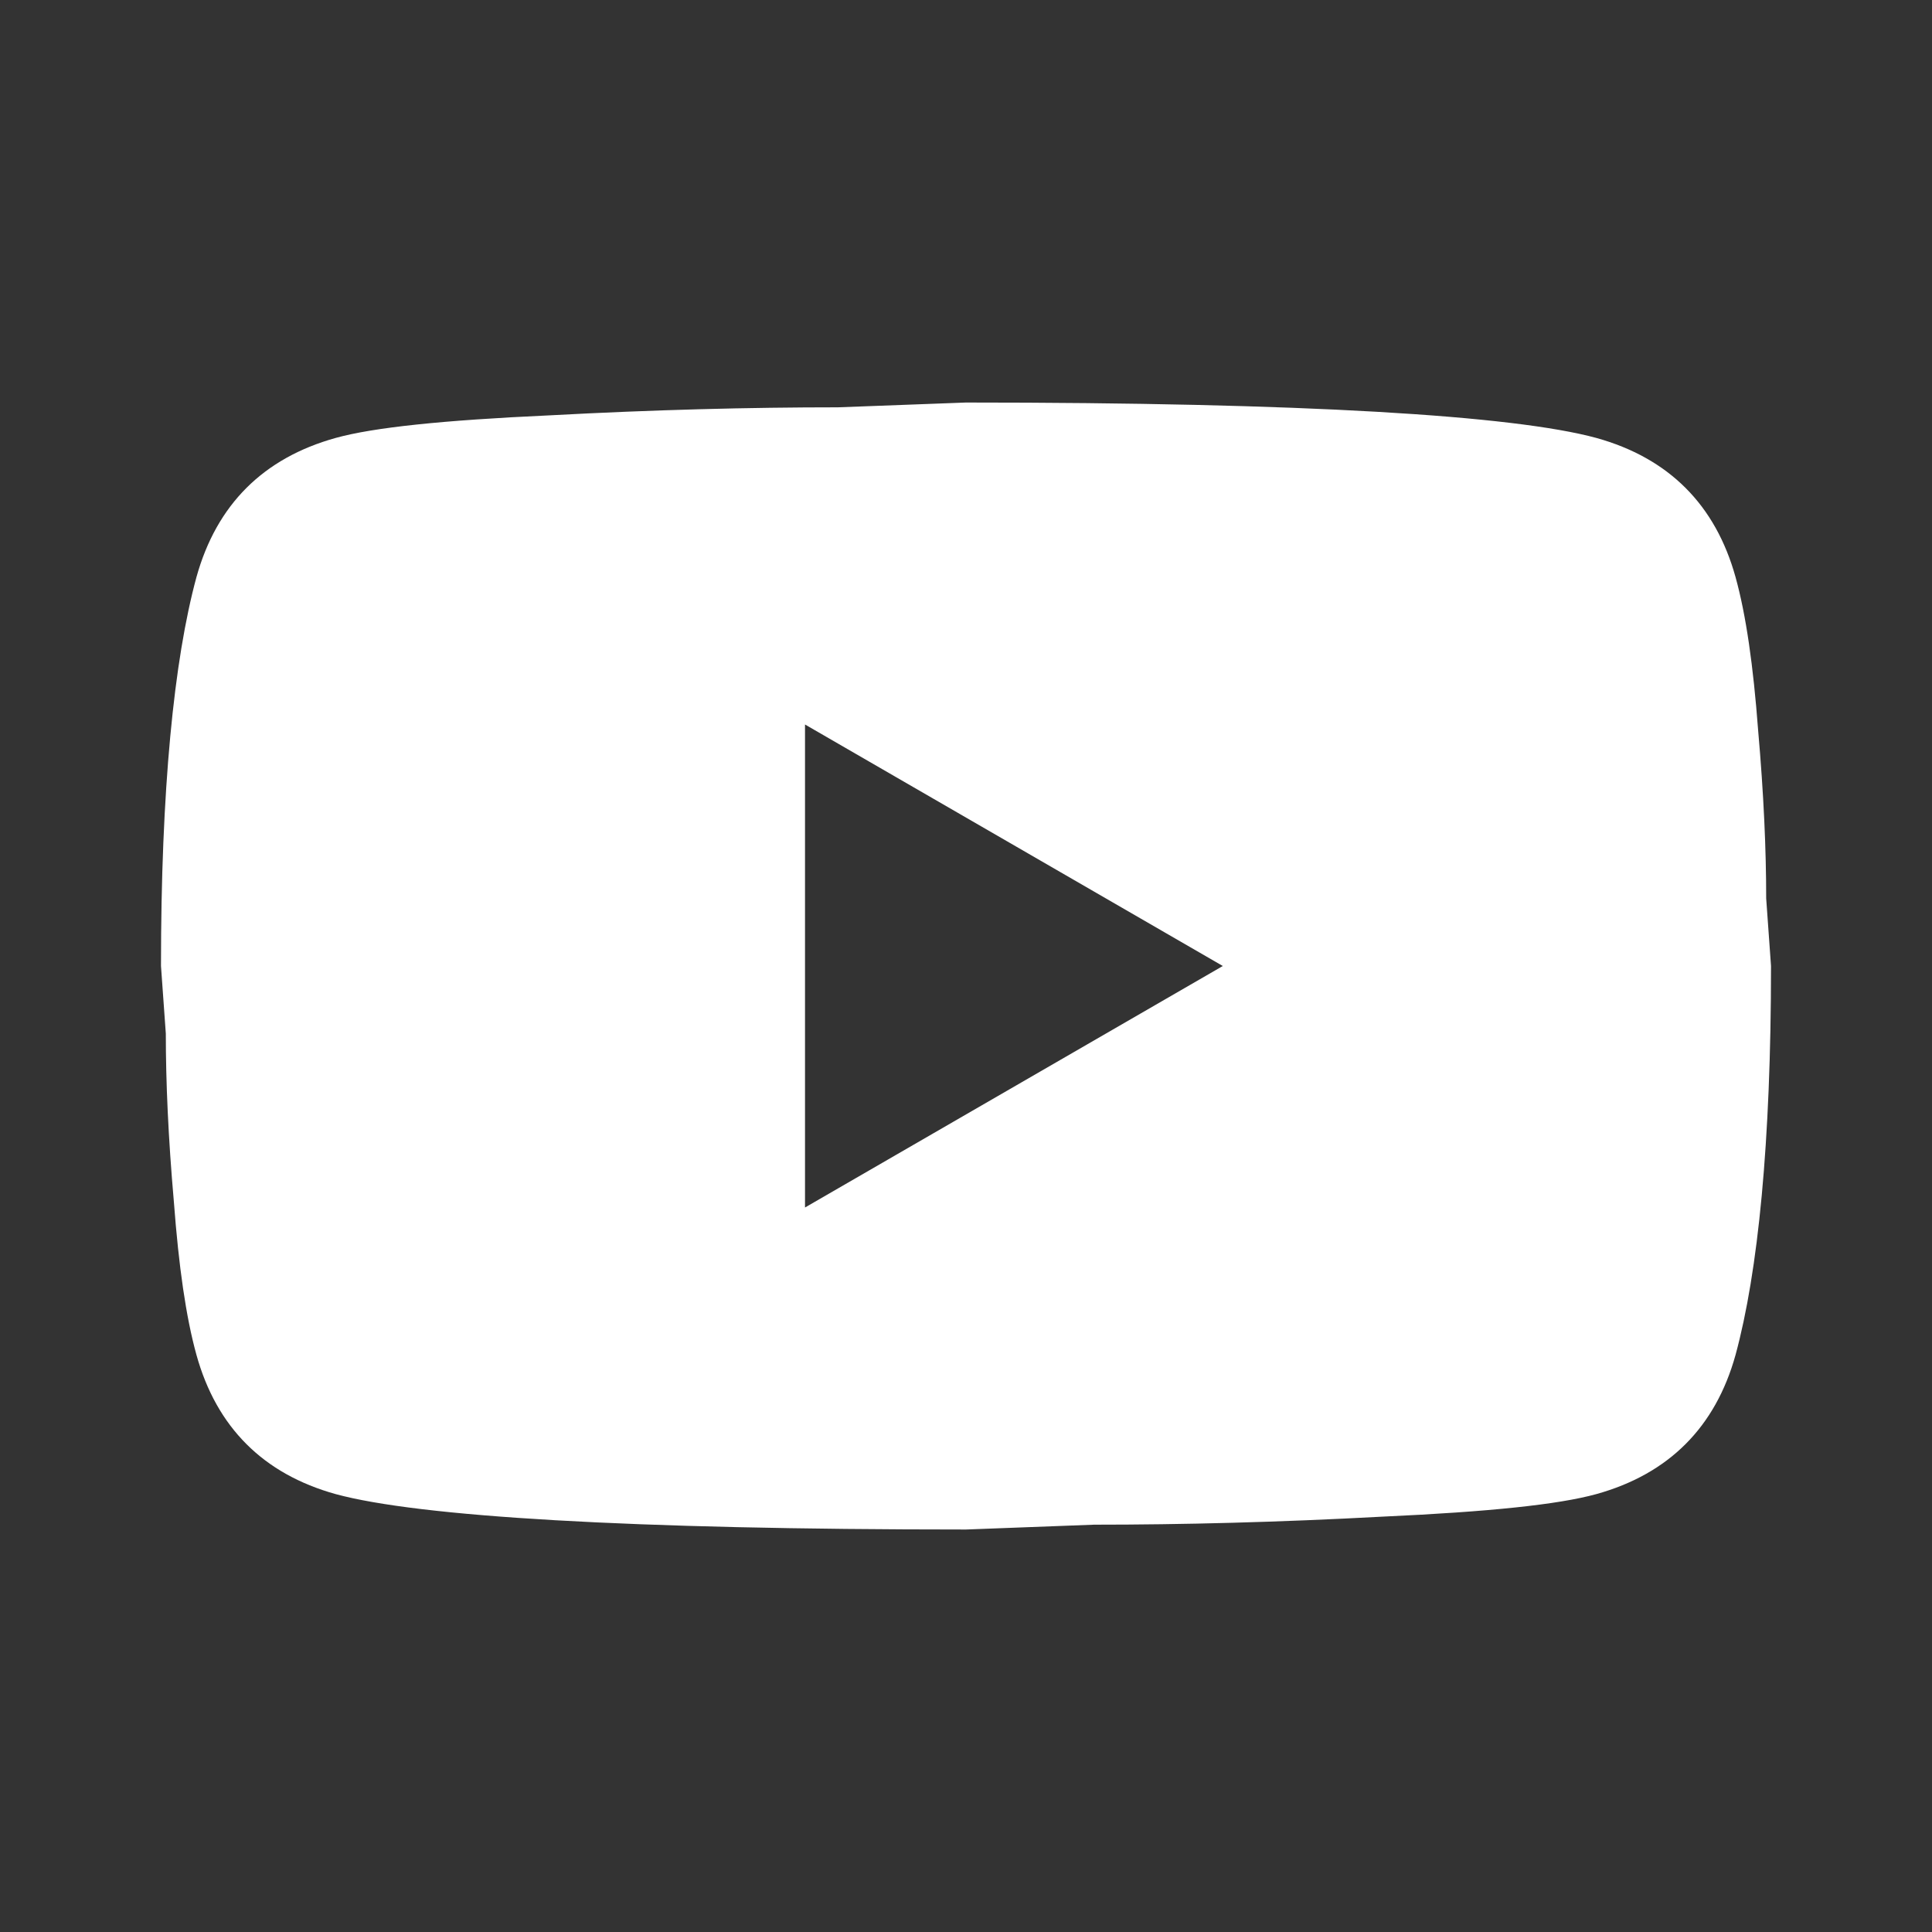 <svg width="52" height="52" viewBox="0 0 52 52" fill="none" xmlns="http://www.w3.org/2000/svg">
<rect x="0" y="0" width="52" height="52" fill="#333333" stroke="none"/>
<path d="M21.667 32.5L32.912 26L21.667 19.5V32.5ZM46.713 15.535C46.995 16.553 47.19 17.919 47.32 19.652C47.472 21.385 47.537 22.88 47.537 24.18L47.667 26C47.667 30.745 47.32 34.233 46.713 36.465C46.172 38.415 44.915 39.672 42.965 40.214C41.947 40.495 40.083 40.69 37.223 40.82C34.407 40.972 31.828 41.037 29.445 41.037L26 41.167C16.922 41.167 11.267 40.82 9.035 40.214C7.085 39.672 5.828 38.415 5.287 36.465C5.005 35.447 4.81 34.082 4.68 32.349C4.528 30.615 4.463 29.12 4.463 27.82L4.333 26C4.333 21.255 4.68 17.767 5.287 15.535C5.828 13.585 7.085 12.329 9.035 11.787C10.053 11.505 11.917 11.31 14.777 11.18C17.593 11.028 20.172 10.963 22.555 10.963L26 10.834C35.078 10.834 40.733 11.18 42.965 11.787C44.915 12.329 46.172 13.585 46.713 15.535Z" fill="white"/>
</svg>
